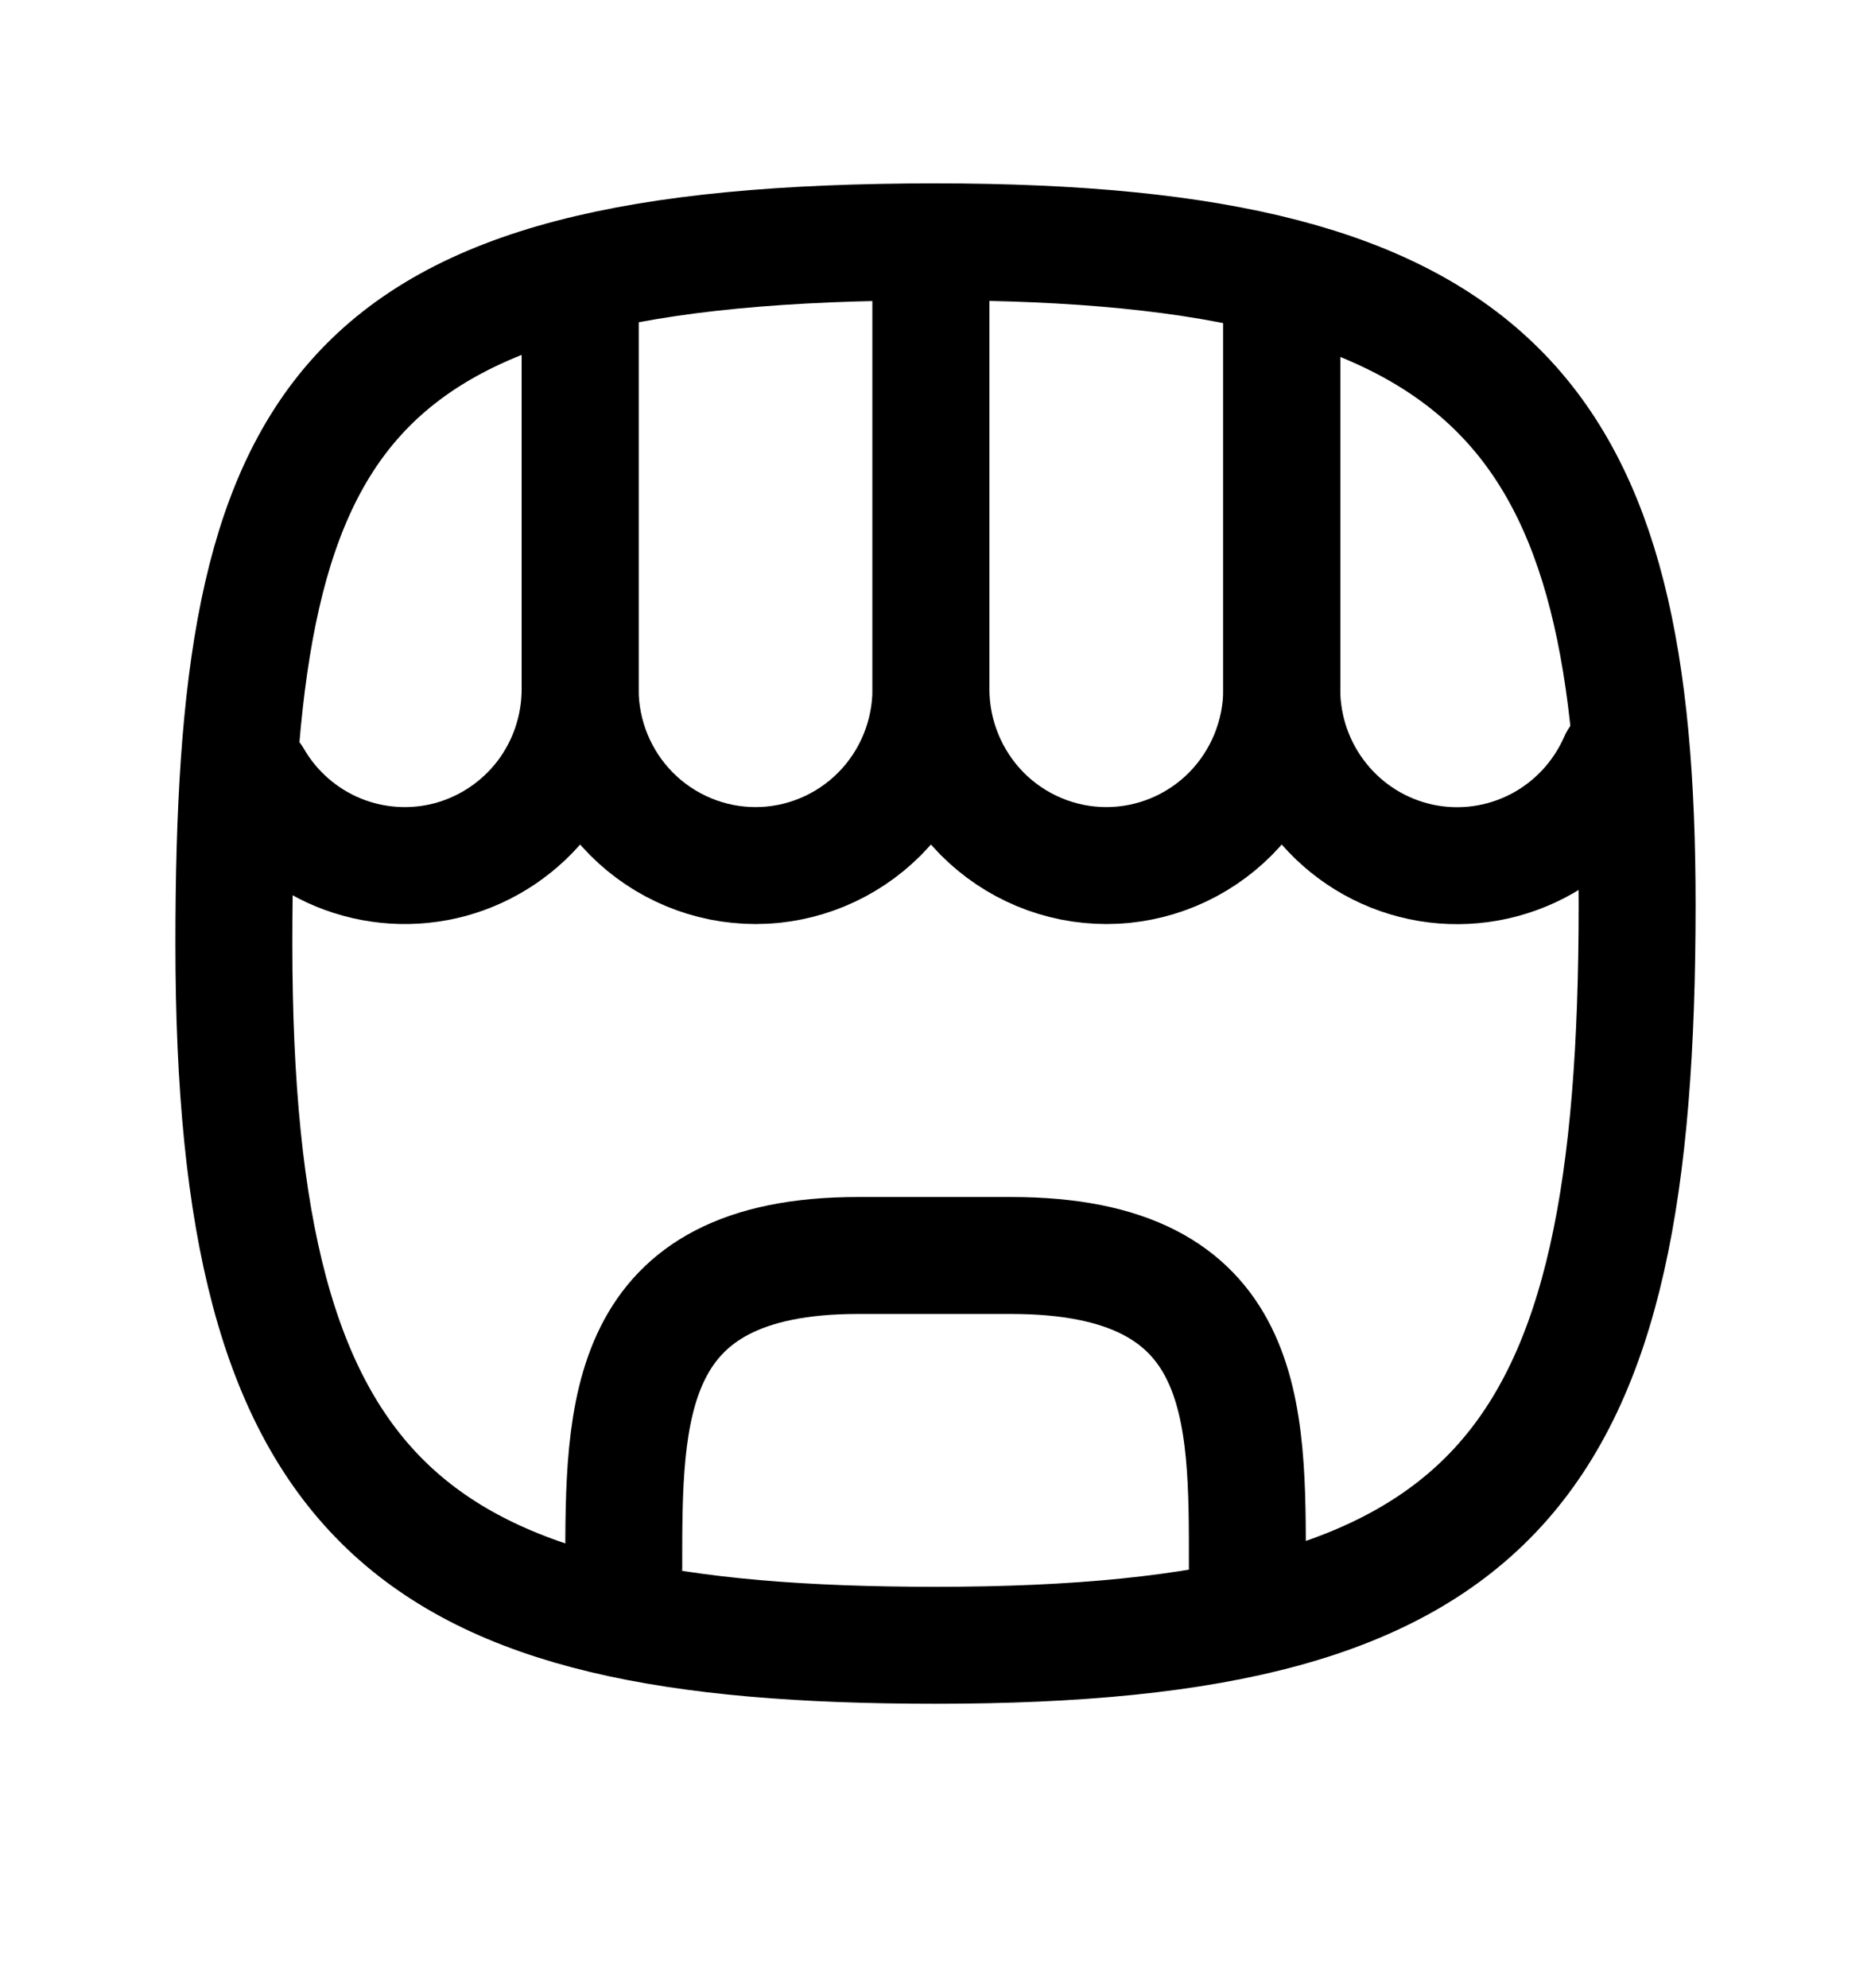 <svg width="16" height="17" viewBox="0 0 16 17" fill="none" xmlns="http://www.w3.org/2000/svg">
<path d="M8 14.068C12.833 14.068 14 12.568 14 7.735C14 3.568 12.833 2.068 8 2.068C2.833 2.068 2 3.568 2 8.068C2 12.902 3.5 14.068 8 14.068Z" stroke="black" stroke-linecap="round" stroke-linejoin="round"/>
<path d="M5.334 13.402C5.334 12.069 5.329 10.735 7.337 10.735H8.646C10.692 10.735 10.667 12.069 10.667 13.402" stroke="black" stroke-linecap="round" stroke-linejoin="round"/>
<path d="M4.961 2.637V5.891C4.961 6.223 4.853 6.545 4.653 6.809C4.452 7.072 4.171 7.262 3.853 7.349C3.535 7.435 3.198 7.414 2.893 7.289C2.588 7.163 2.332 6.94 2.166 6.653" stroke="black" stroke-linecap="round" stroke-linejoin="round"/>
<path d="M7.961 2.132V5.891C7.961 6.292 7.803 6.676 7.522 6.959C7.24 7.242 6.859 7.401 6.461 7.401C6.063 7.401 5.682 7.242 5.4 6.959C5.119 6.676 4.961 6.292 4.961 5.891V2.543" stroke="black" stroke-linecap="round" stroke-linejoin="round"/>
<path d="M10.961 2.447V5.891C10.961 6.291 10.803 6.675 10.522 6.959C10.24 7.242 9.859 7.401 9.461 7.401C9.063 7.401 8.682 7.242 8.4 6.959C8.119 6.675 7.961 6.291 7.961 5.891V2.068" stroke="black" stroke-linecap="round" stroke-linejoin="round"/>
<path d="M13.835 6.499C13.696 6.816 13.454 7.076 13.147 7.235C12.841 7.393 12.49 7.441 12.153 7.37C11.816 7.299 11.513 7.113 11.296 6.843C11.079 6.574 10.961 6.238 10.961 5.891V2.511" stroke="black" stroke-linecap="round" stroke-linejoin="round"/>
</svg>
